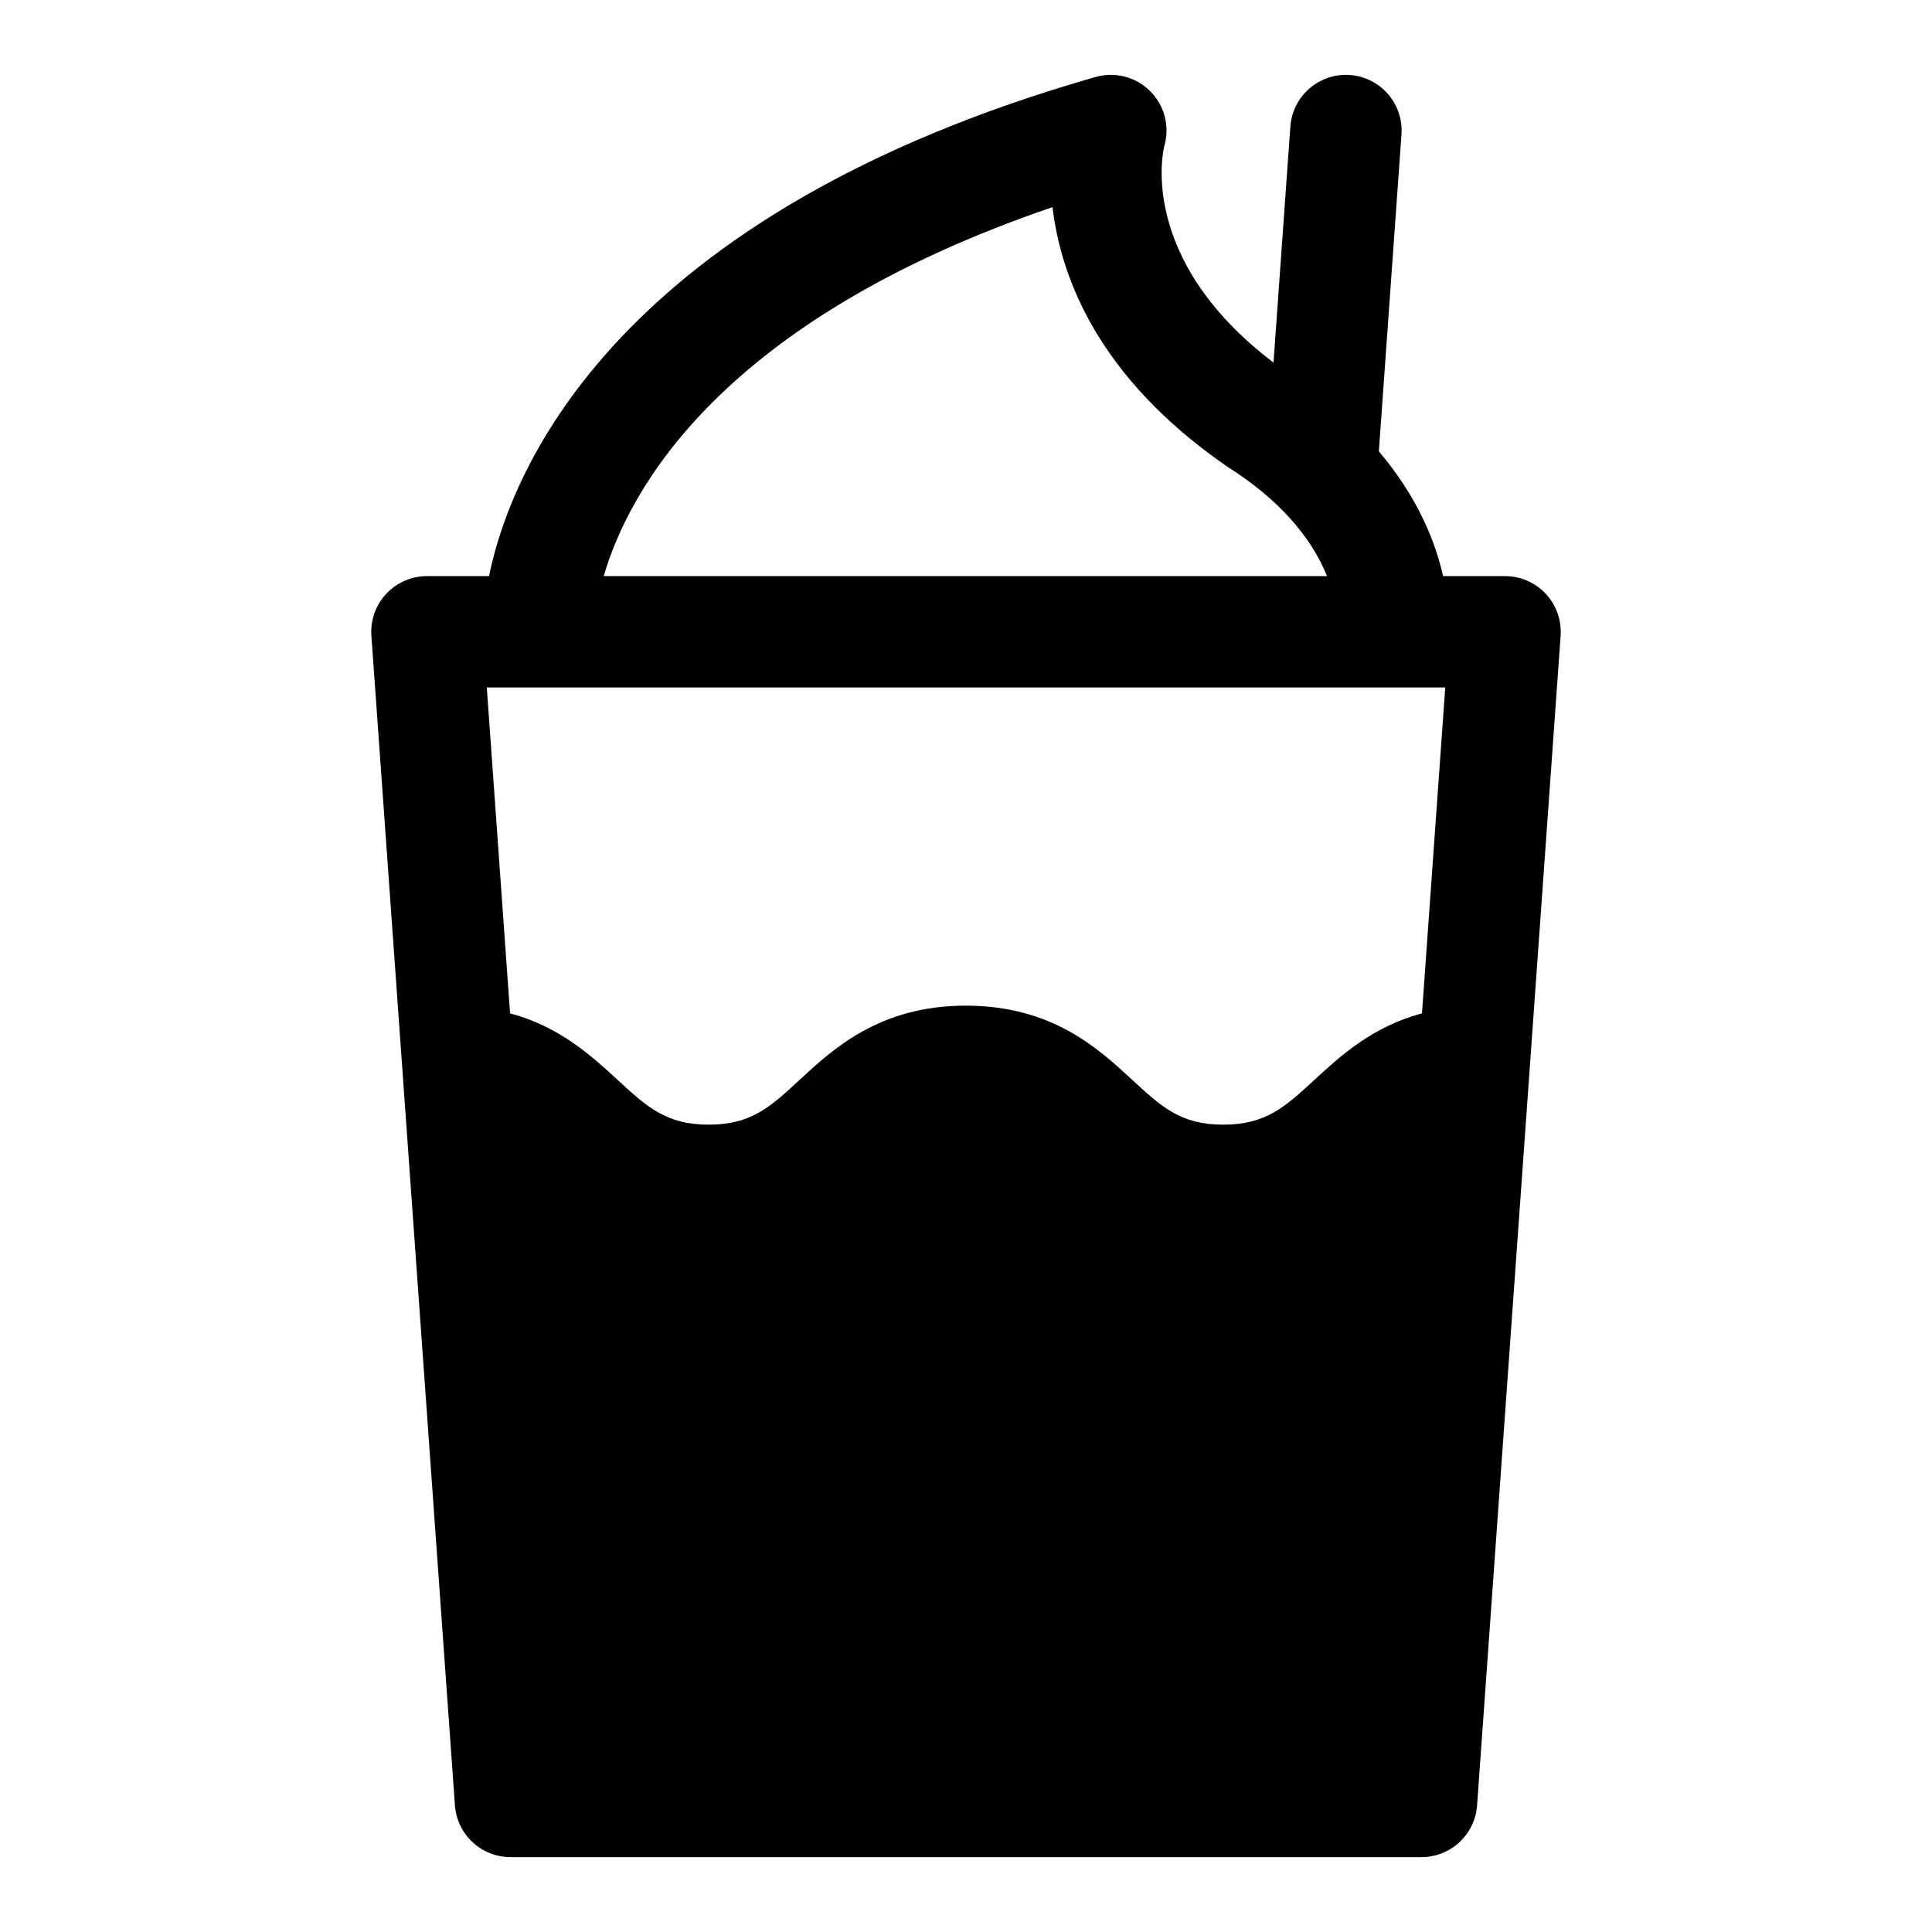 <?xml version="1.0" encoding="UTF-8"?>
<!-- Uploaded to: ICON Repo, www.svgrepo.com, Generator: ICON Repo Mixer Tools -->
<svg fill="#000000" width="800px" height="800px" version="1.1" viewBox="144 144 512 512" xmlns="http://www.w3.org/2000/svg">
 <path d="m553.66 301.38c-2.793-3-6.707-4.703-10.805-4.703h-16.418c-2.652-11.773-8.48-22.988-17.027-33.059l5.996-83.973v0.004c0.375-5.262-2.082-10.32-6.449-13.277-4.367-2.957-9.98-3.356-14.727-1.051-4.742 2.301-7.894 6.965-8.273 12.223l-4.465 62.543c-36.148-27.461-29.215-56.297-28.945-57.355h0.004c0.988-3.394 0.73-7.031-0.734-10.246-1.465-3.219-4.039-5.805-7.246-7.289-3.211-1.48-6.848-1.762-10.246-0.789-126.84 36.27-154.48 103.57-160.48 131.05-0.098 0.402-0.148 0.812-0.238 1.219h-16.461c-4.098 0-8.008 1.703-10.801 4.703-2.793 2.996-4.215 7.023-3.922 11.109l22.141 309.96c0.266 3.723 1.934 7.207 4.664 9.75 2.734 2.543 6.328 3.957 10.059 3.957h241.43c3.731 0 7.324-1.414 10.059-3.957 2.731-2.543 4.398-6.027 4.664-9.75l22.141-309.96c0.293-4.086-1.129-8.109-3.918-11.109zm-130.73-102.49c2.188 18.613 12.051 44.902 45.617 68.289 0.305 0.227 0.621 0.441 0.941 0.648 12.957 8.211 21.895 18.141 26.184 28.848h-191.69c6.742-23.031 31.109-67.785 118.95-97.785zm97.91 213.66c-13.164 3.535-21.523 11.195-28.543 17.664-7.738 7.129-12.852 11.832-24.137 11.832-11.27 0-16.363-4.715-24.074-11.844-8.984-8.312-21.289-19.695-44.117-19.695-22.816 0-35.117 11.387-44.102 19.699-7.699 7.133-12.789 11.84-24.043 11.84-11.277 0-16.391-4.707-24.121-11.832-7.019-6.465-15.371-14.129-28.531-17.664l-6.168-86.359 254 0.004z"/>
</svg>